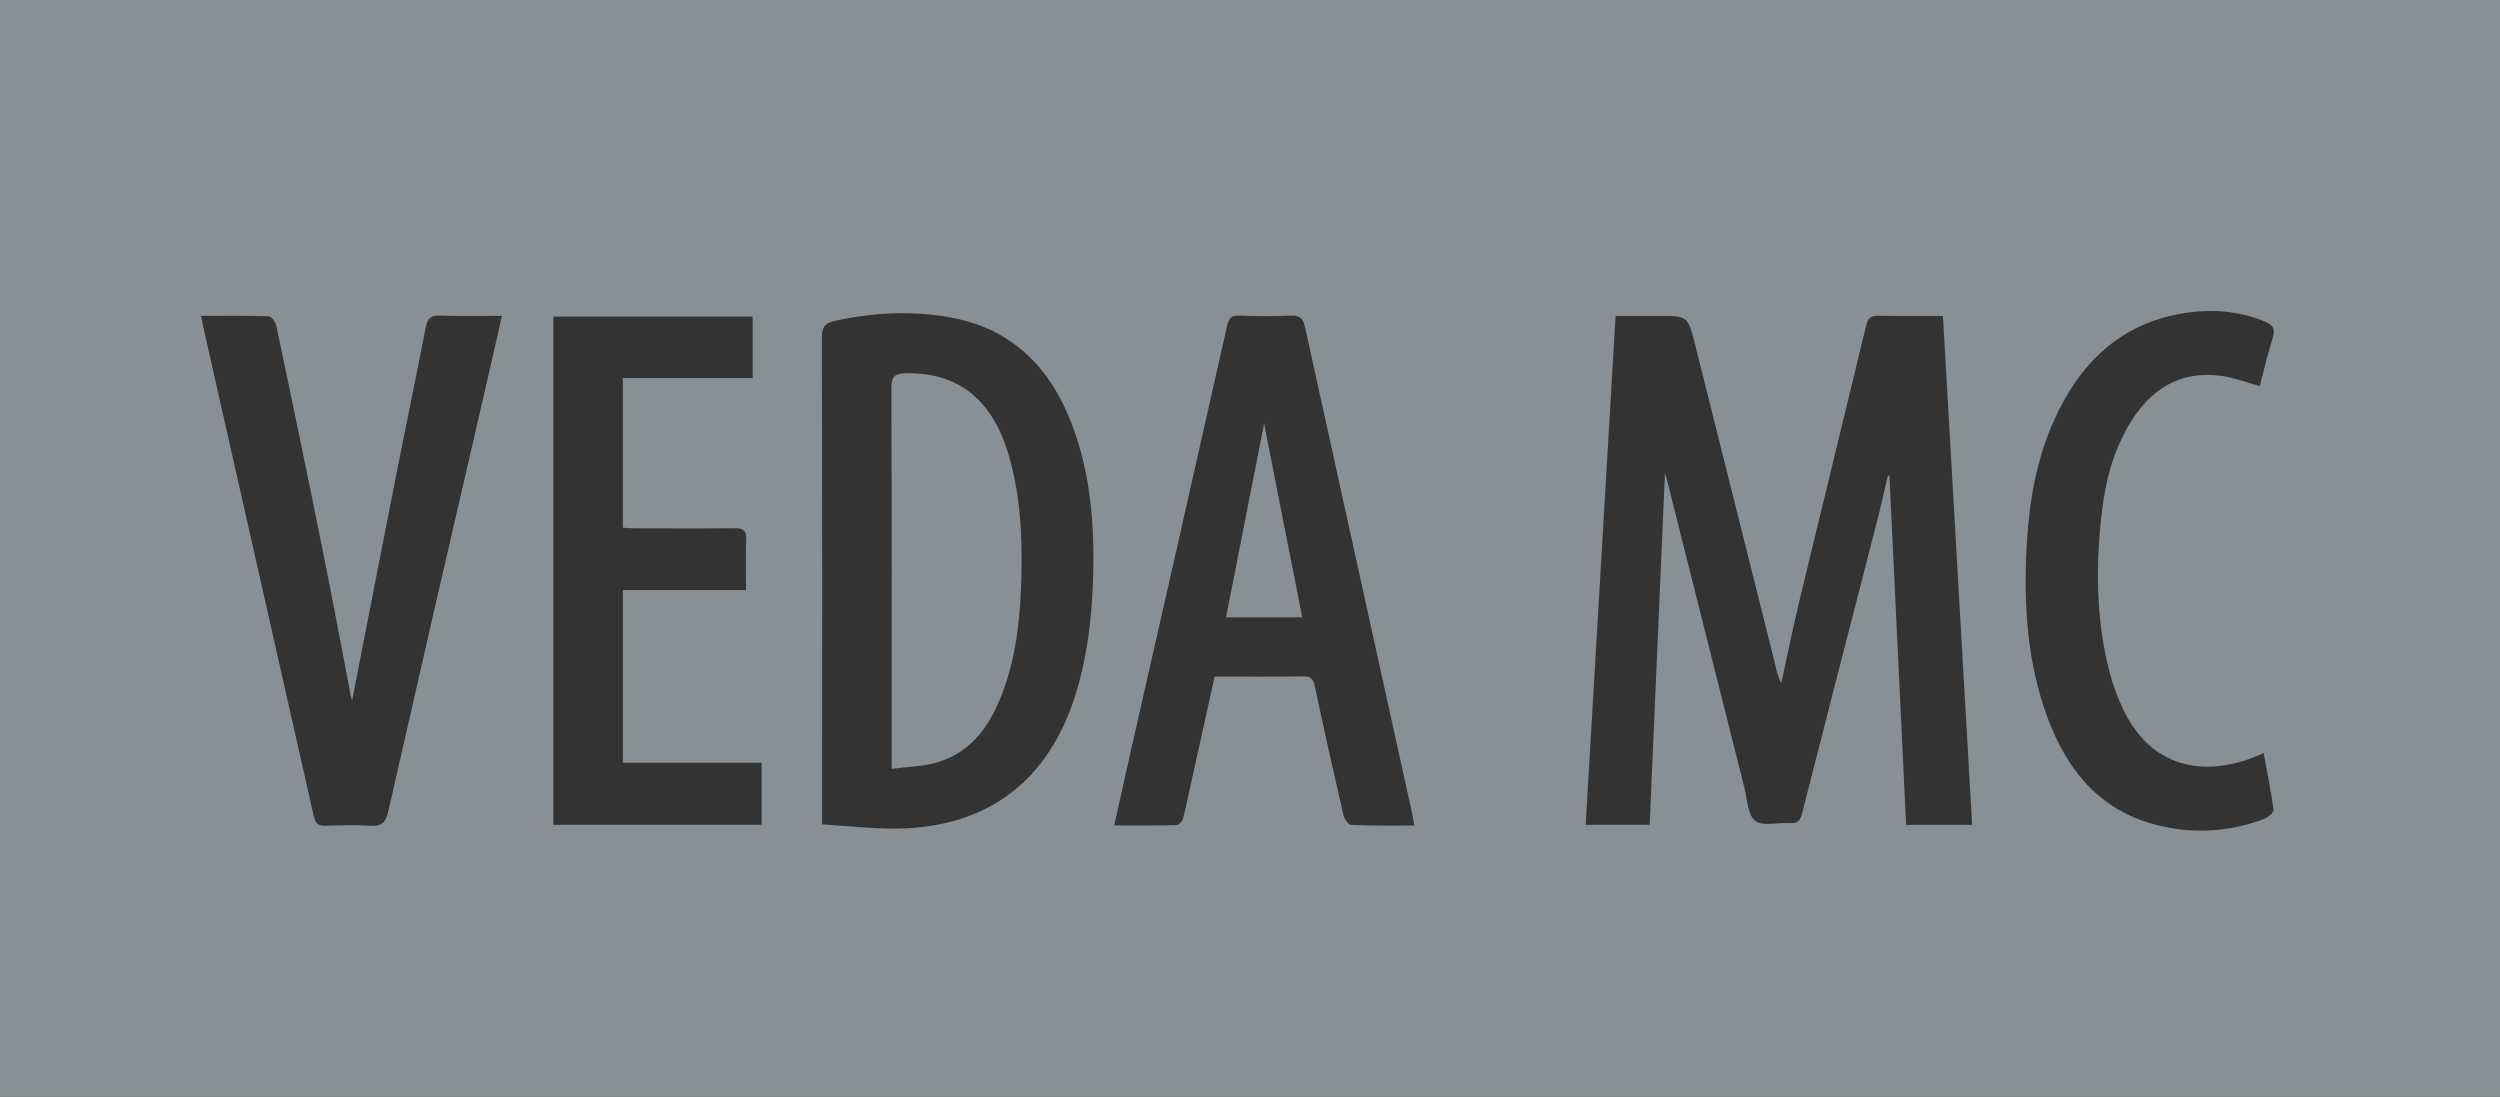 <svg width="155" height="68" viewBox="0 0 155 68" fill="none" xmlns="http://www.w3.org/2000/svg">
<rect x="0" y="0" width="155" height="68" fill="#333333" stroke="none"/>
<g opacity="0.5">
<path d="M0 68V0H155V68H0ZM103.228 29.318C103.318 29.645 103.357 29.775 103.39 29.906C104.976 36.218 106.563 42.53 108.152 48.842C108.331 49.556 108.354 50.532 108.822 50.891C109.29 51.251 110.235 50.976 110.967 51.031C111.418 51.06 111.608 50.903 111.722 50.458C113.255 44.444 114.799 38.432 116.352 32.421C116.604 31.446 116.822 30.456 117.054 29.474L117.144 29.496C117.489 36.714 117.834 43.929 118.179 51.141H122.273C121.668 40.602 121.066 30.121 120.462 19.588C119.057 19.588 117.747 19.603 116.439 19.578C115.988 19.57 115.811 19.724 115.703 20.174C114.349 25.805 112.964 31.428 111.608 37.057C111.184 38.819 110.824 40.597 110.435 42.366C110.258 41.965 110.126 41.544 110.042 41.112C108.395 34.529 106.746 27.946 105.095 21.363C104.647 19.583 104.637 19.586 102.79 19.586H100.166C99.543 30.19 98.922 40.669 98.31 51.139H102.279C102.596 43.9 102.908 36.714 103.228 29.318ZM50.97 51.11C52.551 51.206 54.061 51.389 55.568 51.375C61.232 51.312 65.035 48.426 66.715 42.967C67.406 40.712 67.682 38.388 67.765 36.037C67.881 32.693 67.647 29.395 66.434 26.244C65.097 22.769 62.742 20.392 58.999 19.695C56.574 19.248 54.146 19.365 51.734 19.9C51.128 20.039 50.954 20.309 50.955 20.934C50.977 30.688 50.982 40.442 50.97 50.196V51.11ZM87.688 51.184C87.629 50.854 87.592 50.608 87.539 50.366C86.776 46.906 86.013 43.446 85.249 39.986C83.804 33.429 82.36 26.87 80.919 20.309C80.802 19.766 80.612 19.535 80.02 19.565C78.964 19.622 77.902 19.607 76.842 19.565C76.345 19.547 76.182 19.742 76.077 20.209C74.073 29.11 72.058 38.009 70.032 46.906C69.717 48.3 69.412 49.693 69.083 51.178C70.435 51.178 71.695 51.192 72.951 51.157C73.089 51.157 73.306 50.901 73.352 50.727C73.566 49.899 73.733 49.055 73.919 48.219C74.379 46.142 74.841 44.066 75.309 41.948C77.168 41.948 78.984 41.962 80.799 41.938C81.253 41.931 81.419 42.069 81.516 42.529C82.079 45.203 82.678 47.87 83.293 50.533C83.346 50.767 83.587 51.134 83.752 51.141C85.046 51.206 86.329 51.184 87.688 51.184ZM12.469 19.585C12.541 19.944 12.585 20.194 12.64 20.44C13.165 22.767 13.691 25.095 14.217 27.423C15.966 35.151 17.713 42.88 19.455 50.61C19.559 51.068 19.749 51.209 20.196 51.195C21.116 51.166 22.04 51.144 22.959 51.195C23.624 51.237 23.901 51.032 24.064 50.346C26.002 41.811 27.962 33.279 29.943 24.749C30.333 23.063 30.714 21.375 31.123 19.582C29.777 19.582 28.516 19.613 27.255 19.567C26.702 19.547 26.502 19.748 26.4 20.27C25.806 23.318 25.174 26.358 24.573 29.404C23.648 34.093 22.739 38.784 21.83 43.434C21.811 43.36 21.765 43.229 21.74 43.095C21.174 40.16 20.635 37.22 20.04 34.29C19.09 29.566 18.115 24.846 17.115 20.131C17.071 19.925 16.812 19.614 16.645 19.608C15.3 19.565 13.938 19.585 12.469 19.585ZM34.309 19.629V51.139H47.221V47.288H38.619V36.579H46.254C46.254 35.484 46.227 34.468 46.265 33.457C46.287 32.899 46.094 32.742 45.555 32.749C43.483 32.777 41.411 32.761 39.339 32.757C39.097 32.757 38.855 32.729 38.616 32.714V23.442H46.666V19.629H34.309ZM140.106 23.934C140.373 22.926 140.604 21.91 140.917 20.921C141.094 20.364 140.883 20.117 140.416 19.928C138.744 19.248 136.998 19.135 135.259 19.44C131.378 20.117 128.904 22.579 127.34 26.084C126.217 28.592 125.785 31.258 125.645 33.989C125.463 37.564 125.694 41.095 126.941 44.476C128.198 47.886 130.346 50.422 134.032 51.223C136.157 51.713 138.378 51.55 140.41 50.756C140.64 50.666 140.982 50.366 140.963 50.207C140.805 49.044 140.568 47.891 140.347 46.689C140.062 46.809 139.854 46.902 139.641 46.984C136.51 48.178 133.383 47.518 131.704 44.111C131.278 43.238 130.948 42.322 130.719 41.377C129.933 38.158 129.94 34.889 130.331 31.623C130.552 29.774 131.032 27.977 131.989 26.356C133.294 24.152 135.141 22.933 137.77 23.312C138.534 23.424 139.273 23.707 140.106 23.934Z" fill="#E0EDF8"/>
<path d="M55.285 47.667V46.74C55.285 39.174 55.297 31.606 55.265 24.04C55.265 23.293 55.531 23.153 56.167 23.141C59.408 23.078 61.544 24.775 62.555 28.265C63.254 30.675 63.384 33.151 63.33 35.639C63.272 38.008 63.069 40.367 62.275 42.623C61.525 44.753 60.396 46.59 58.095 47.27C57.234 47.525 56.301 47.532 55.285 47.667Z" fill="#E0EDF8"/>
<path d="M78.374 26.265L80.737 38.274H76.015C76.807 34.249 77.594 30.247 78.374 26.265Z" fill="#E0EDF8"/>
</g>
</svg>
